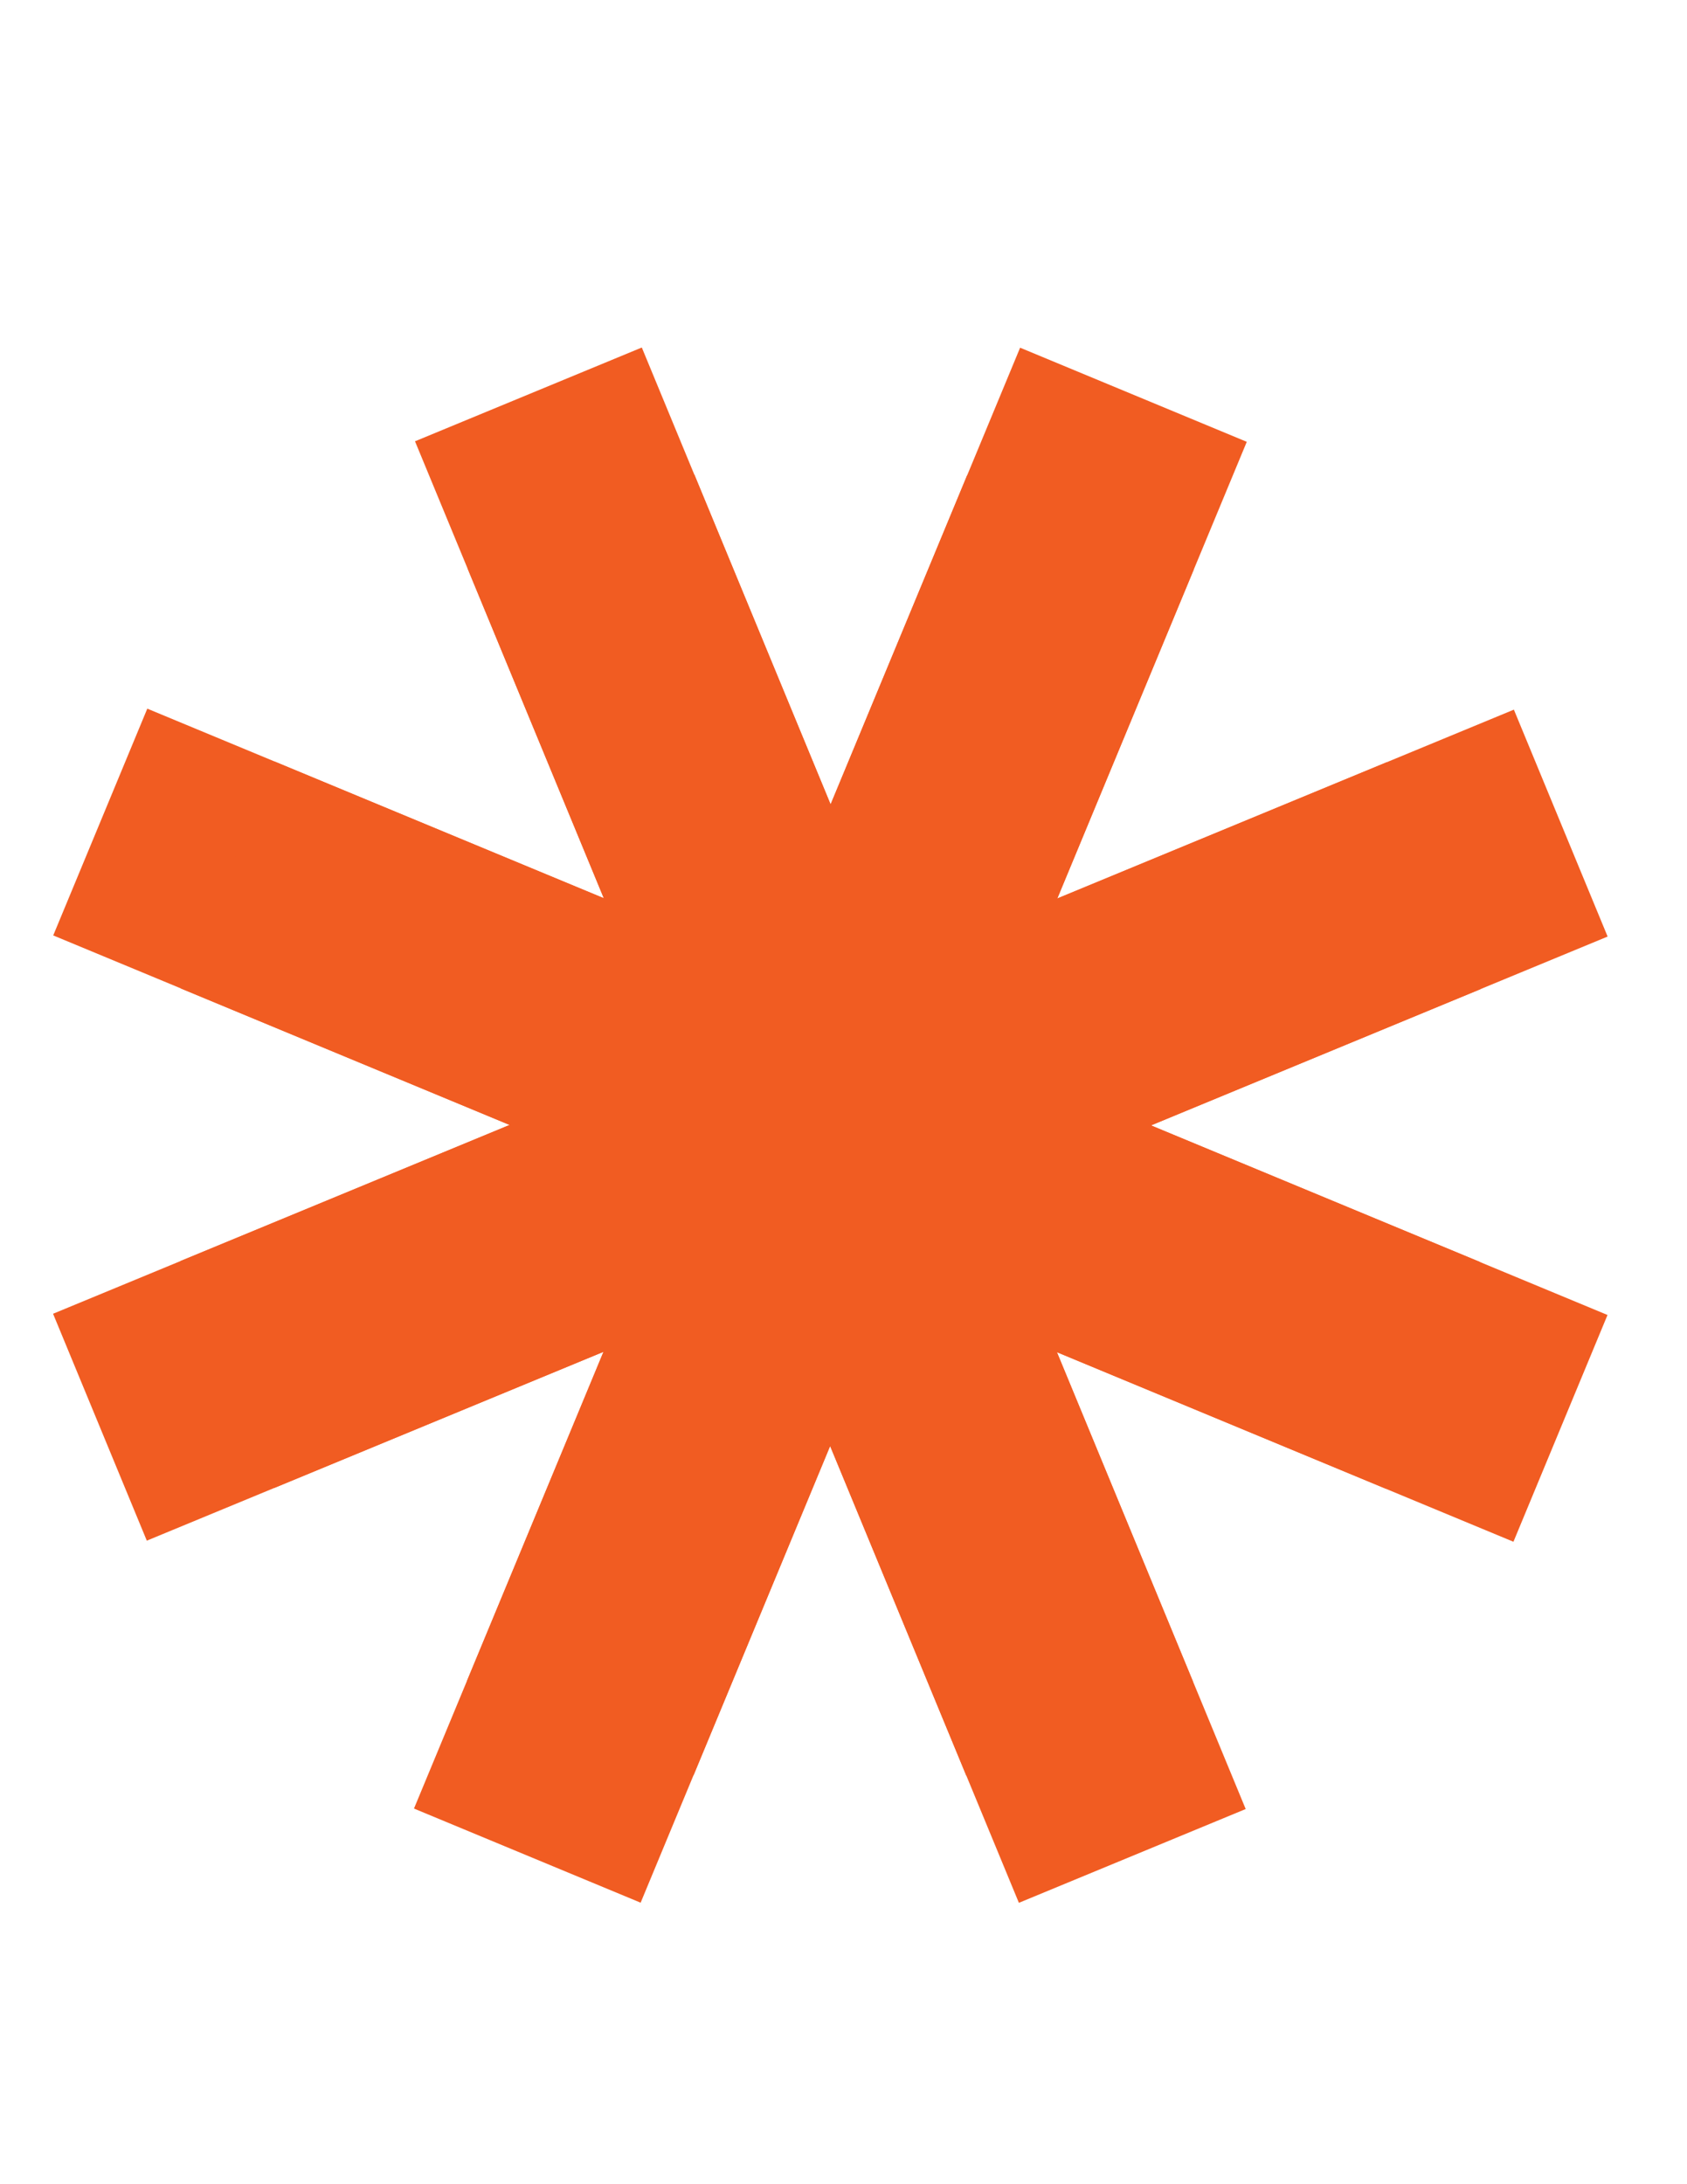 <?xml version="1.0" encoding="UTF-8"?>
<svg data-bbox="19.249 126.007 563.954 563.967" viewBox="0 0 612 792" xmlns="http://www.w3.org/2000/svg" data-type="color">
    <g>
        <path fill="#f15c22" d="m369.627 689.974-199.979-483.82 82.279-34.008 199.979 483.82-82.279 34.008z" data-color="1"/>
        <path fill="#f15c22" d="m150.18 655.793 200.696-483.522 82.228 34.13-200.697 483.523-82.228-34.13z" data-color="1"/>
        <path fill="#f15c22" d="m19.25 476.373 483.819-199.98 34.009 82.279-483.82 199.98-34.009-82.28z" data-color="1"/>
        <path fill="#f15c22" d="M53.433 256.96 536.97 457.623l-34.125 82.23L19.31 339.19l34.124-82.23z" data-color="1"/>
        <path fill="#f15c22" d="m232.83 126.007 199.98 483.82-82.278 34.008-199.98-483.82 82.279-34.008z" data-color="1"/>
        <path fill="#f15c22" d="M452.297 160.208 251.6 643.73l-82.228-34.13L370.07 126.077l82.228 34.131z" data-color="1"/>
        <path fill="#f15c22" d="M583.203 339.6 99.383 539.58 65.375 457.3l483.82-199.979 34.008 82.279z" data-color="1"/>
        <path fill="#f15c22" d="M549.037 559.048 65.501 358.385l34.124-82.23 483.537 200.663-34.125 82.23z" data-color="1"/>
    </g>
</svg>
